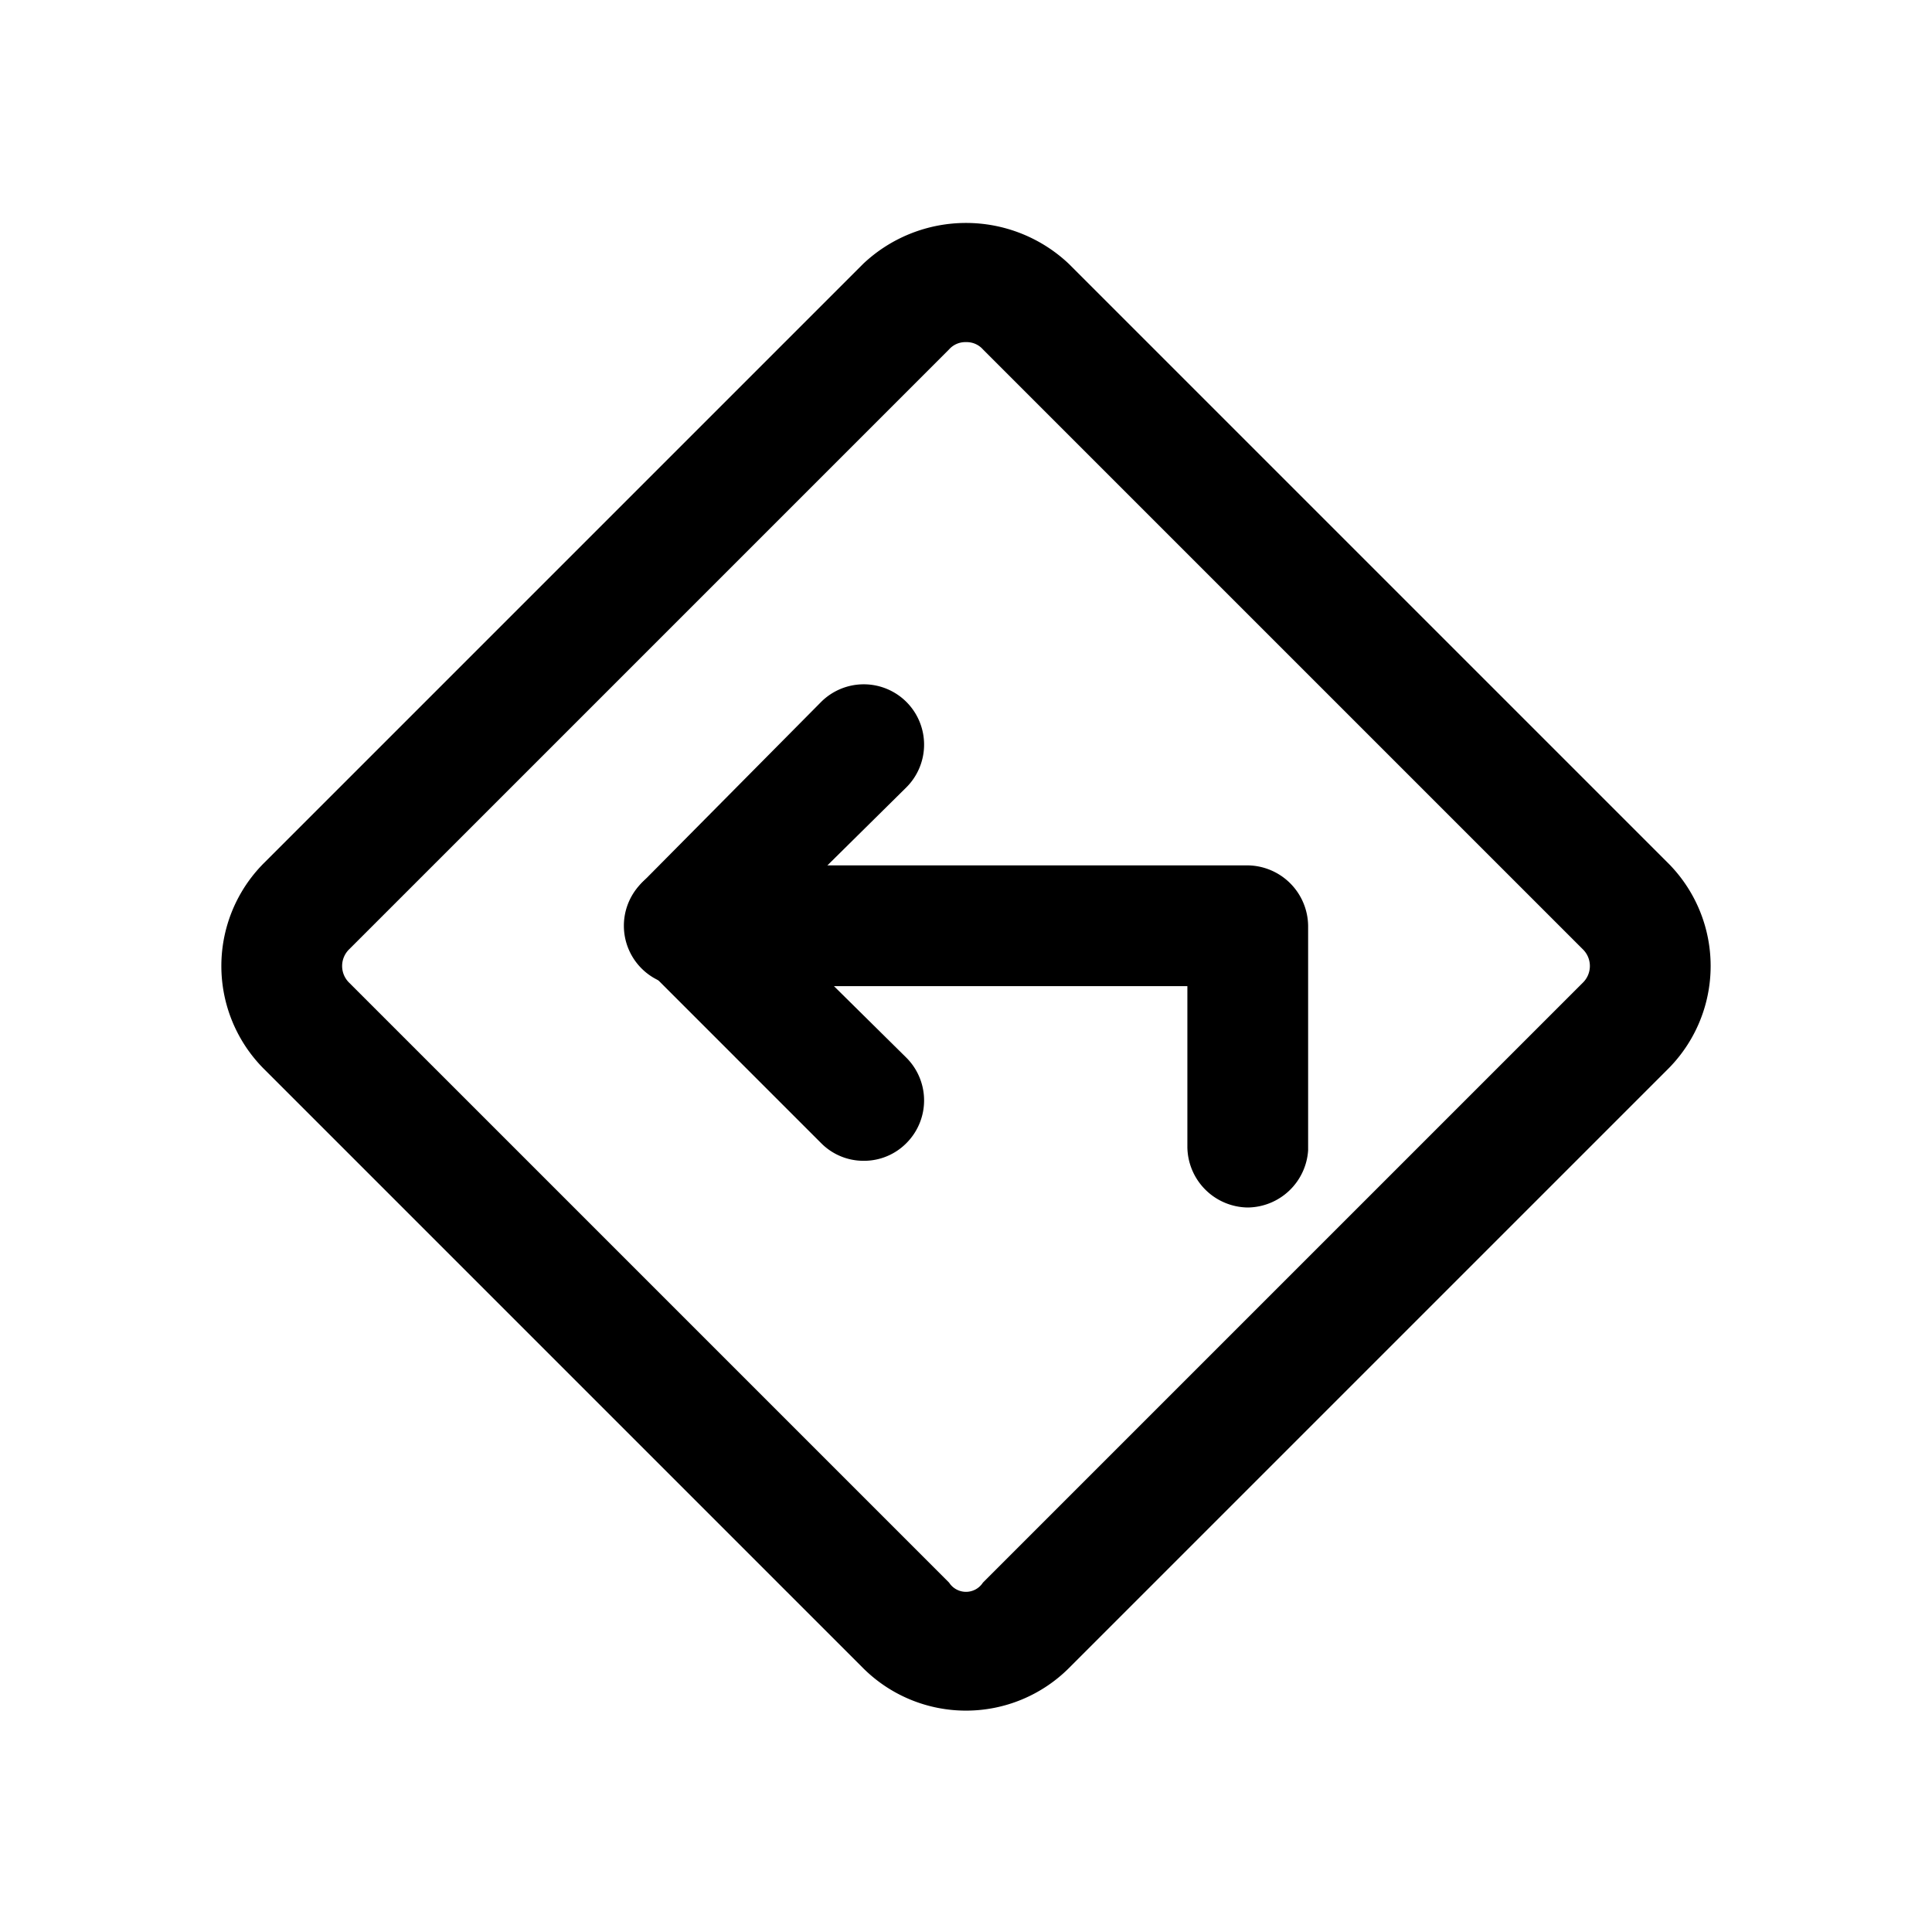 <svg xmlns="http://www.w3.org/2000/svg" viewBox="0 0 24 24"><g id="directions-alt"><path d="M12,21.25a1.81,1.81,0,0,1-1.28-.53L3.28,13.28a1.81,1.81,0,0,1,0-2.56l7.44-7.44a1.86,1.86,0,0,1,2.56,0l7.44,7.44a1.81,1.81,0,0,1,0,2.56l-7.44,7.44A1.81,1.81,0,0,1,12,21.25Zm0-17a.27.27,0,0,0-.21.09L4.34,11.79a.29.29,0,0,0,0,.42l7.45,7.45a.25.25,0,0,0,.42,0l7.45-7.45a.29.29,0,0,0,0-.42L12.21,4.34A.27.27,0,0,0,12,4.25Z"/><path d="M10.73,14.42a.74.74,0,0,1-.53-.22L8,12a.75.75,0,0,1,0-1.06L10.2,8.72a.75.75,0,0,1,1.06,0,.75.75,0,0,1,0,1.06l-1.7,1.68,1.7,1.68a.75.75,0,0,1,0,1.06A.74.74,0,0,1,10.73,14.42Z"/><path d="M15.5,15a.76.76,0,0,1-.75-.75v-2H8.5a.75.75,0,0,1,0-1.5h7a.76.76,0,0,1,.75.75v2.79A.76.76,0,0,1,15.5,15Z"/></g></svg>